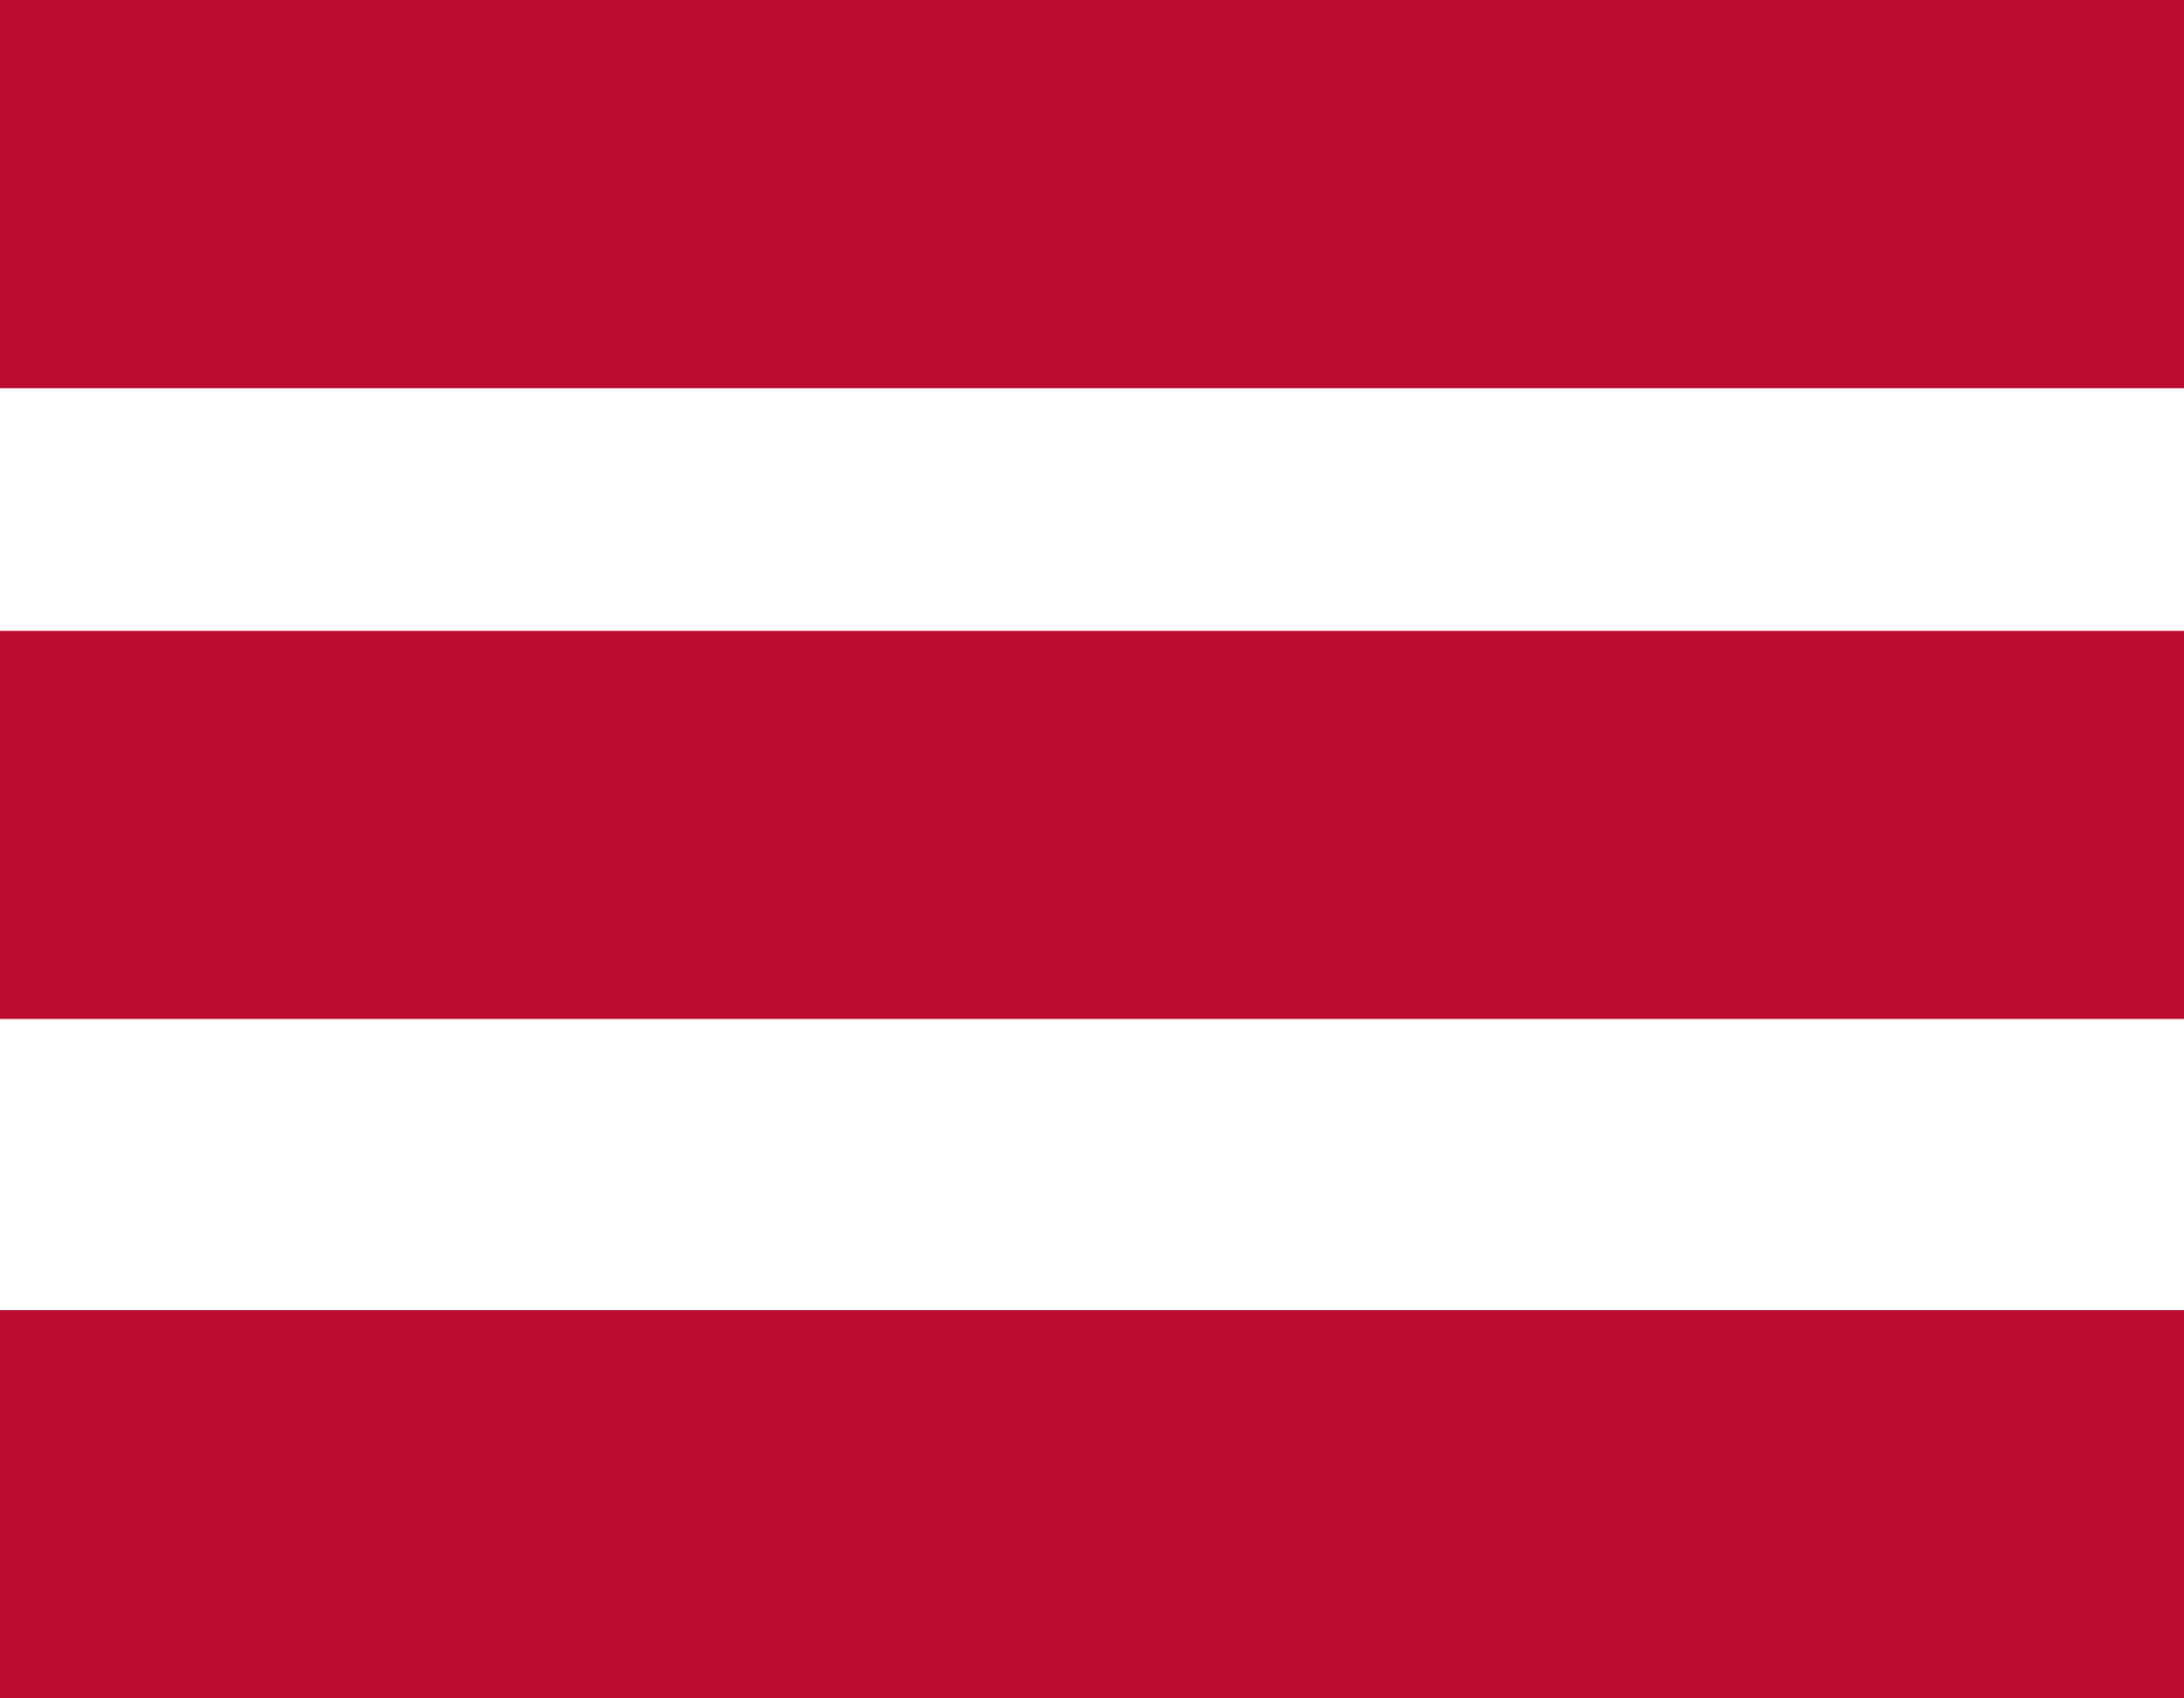 <svg xmlns="http://www.w3.org/2000/svg" viewBox="0 0 45 35"><defs><style>.cls-1{fill:#ba0c2f;}</style></defs><title>hamburger</title><g id="Layer_2" data-name="Layer 2"><g id="Layer_1-2" data-name="Layer 1"><rect class="cls-1" width="45" height="8"/><rect class="cls-1" y="13" width="45" height="8"/><rect class="cls-1" y="27" width="45" height="8"/></g></g></svg>